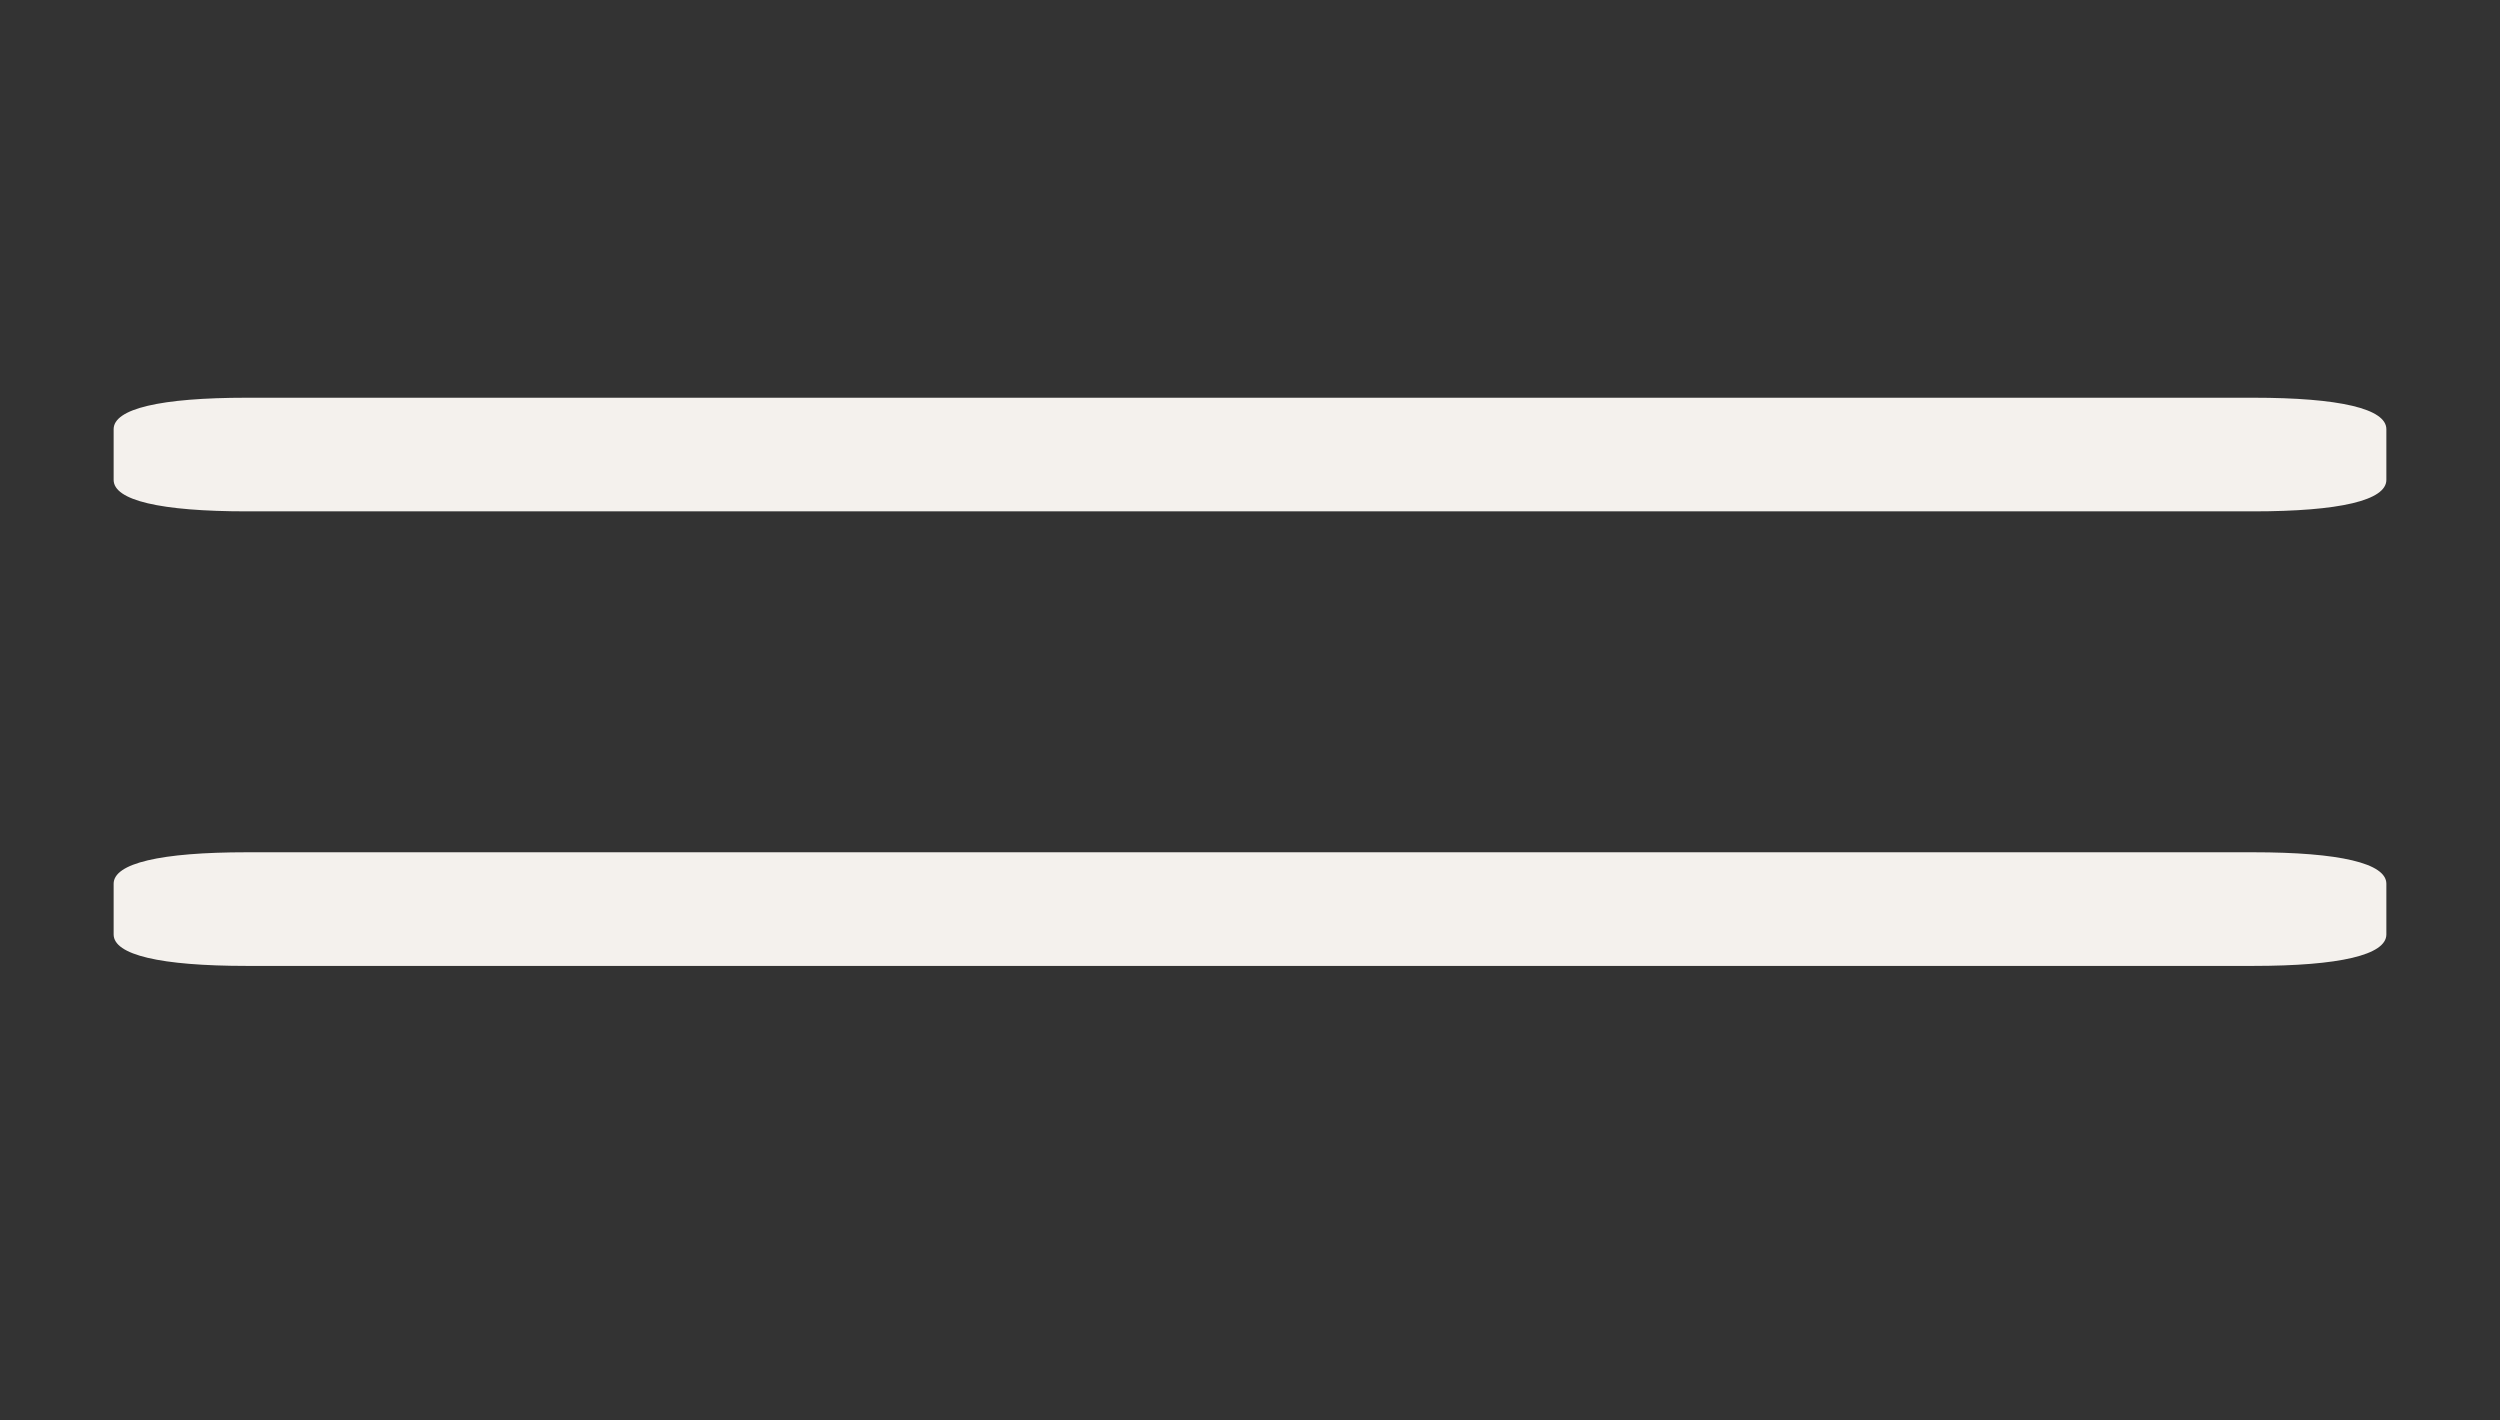 <?xml version="1.0" encoding="UTF-8"?> <svg xmlns="http://www.w3.org/2000/svg" width="44" height="25" viewBox="0 0 44 25" fill="none"><rect x="0" y="0" width="44" height="25" fill="#333333" stroke="none"/><path d="M39.656 7C41.18 7 42 7.194 42 7.554V8.446C42 8.806 41.18 9 39.656 9L4.344 9C2.82 9 2 8.806 2 8.446L2 7.554C2 7.194 2.82 7 4.344 7L39.656 7Z" fill="#F4F1ED"></path><path d="M39.656 15C41.18 15 42 15.194 42 15.554V16.446C42 16.806 41.18 17 39.656 17H4.344C2.82 17 2 16.806 2 16.446L2 15.554C2 15.194 2.82 15 4.344 15H39.656Z" fill="#F4F1ED"></path></svg> 